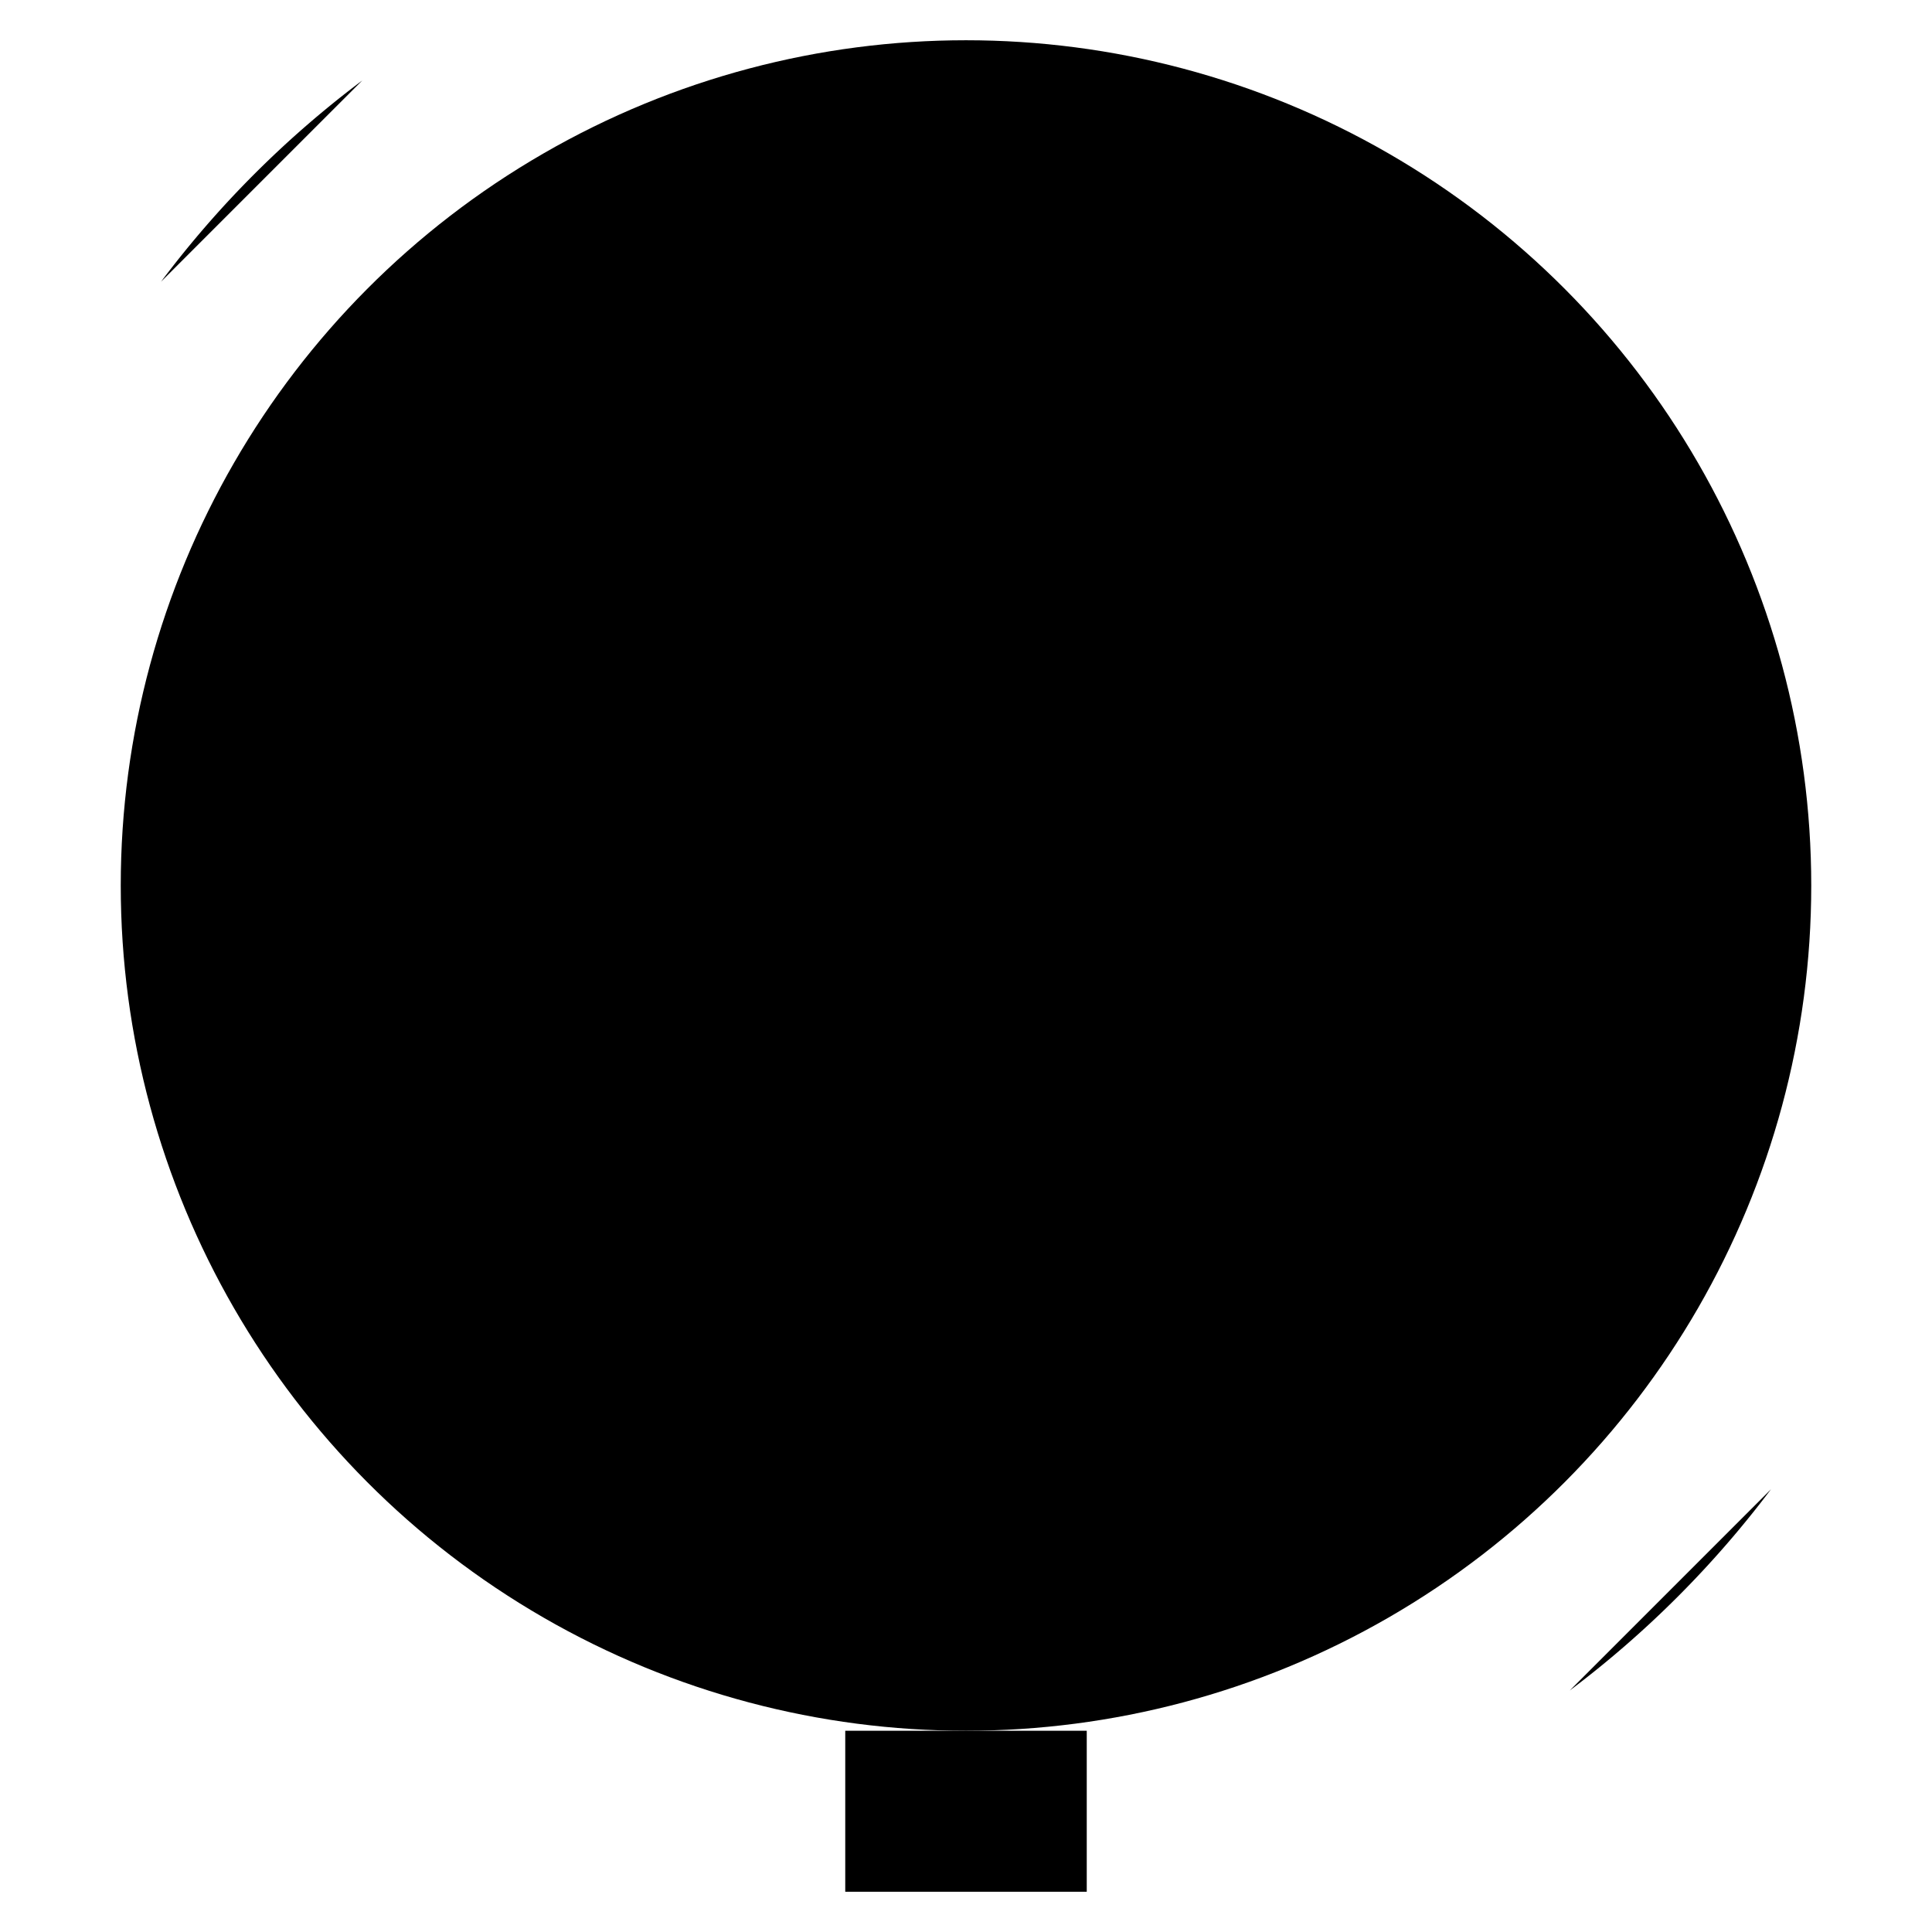 <svg xmlns="http://www.w3.org/2000/svg" height="48" viewBox="0 0 48 48" width="48"><g id="_03-rodent"><circle cx="24" cy="22" r="17"></circle><path d="m27 47h11"></path><path d="m10 47h11"></path><path d="m21 23v-1a3 3 0 0 1 6 0v1"></path><path d="m28 27h-4a7.884 7.884 0 0 0 -2.13.3 2 2 0 0 0 -3.81.22 1.972 1.972 0 0 0 .39 1.73c-1.51 1.45-1.45 2.49-1.45 4.75h11c1.77-.37 3-1.06 3-3a3.974 3.974 0 0 0 -3-4z"></path><path d="m31 22.5a4 4 0 0 1 0 8"></path><path d="m10 22h8"></path><path d="m24 8v8"></path><circle cx="24" cy="22" r="21"></circle><path d="m44 37a25.2 25.2 0 0 1 -5 5"></path><path d="m4 7a24.937 24.937 0 0 1 5-5"></path><path d="m27 47h-6v-4h3 3z"></path></g></svg>